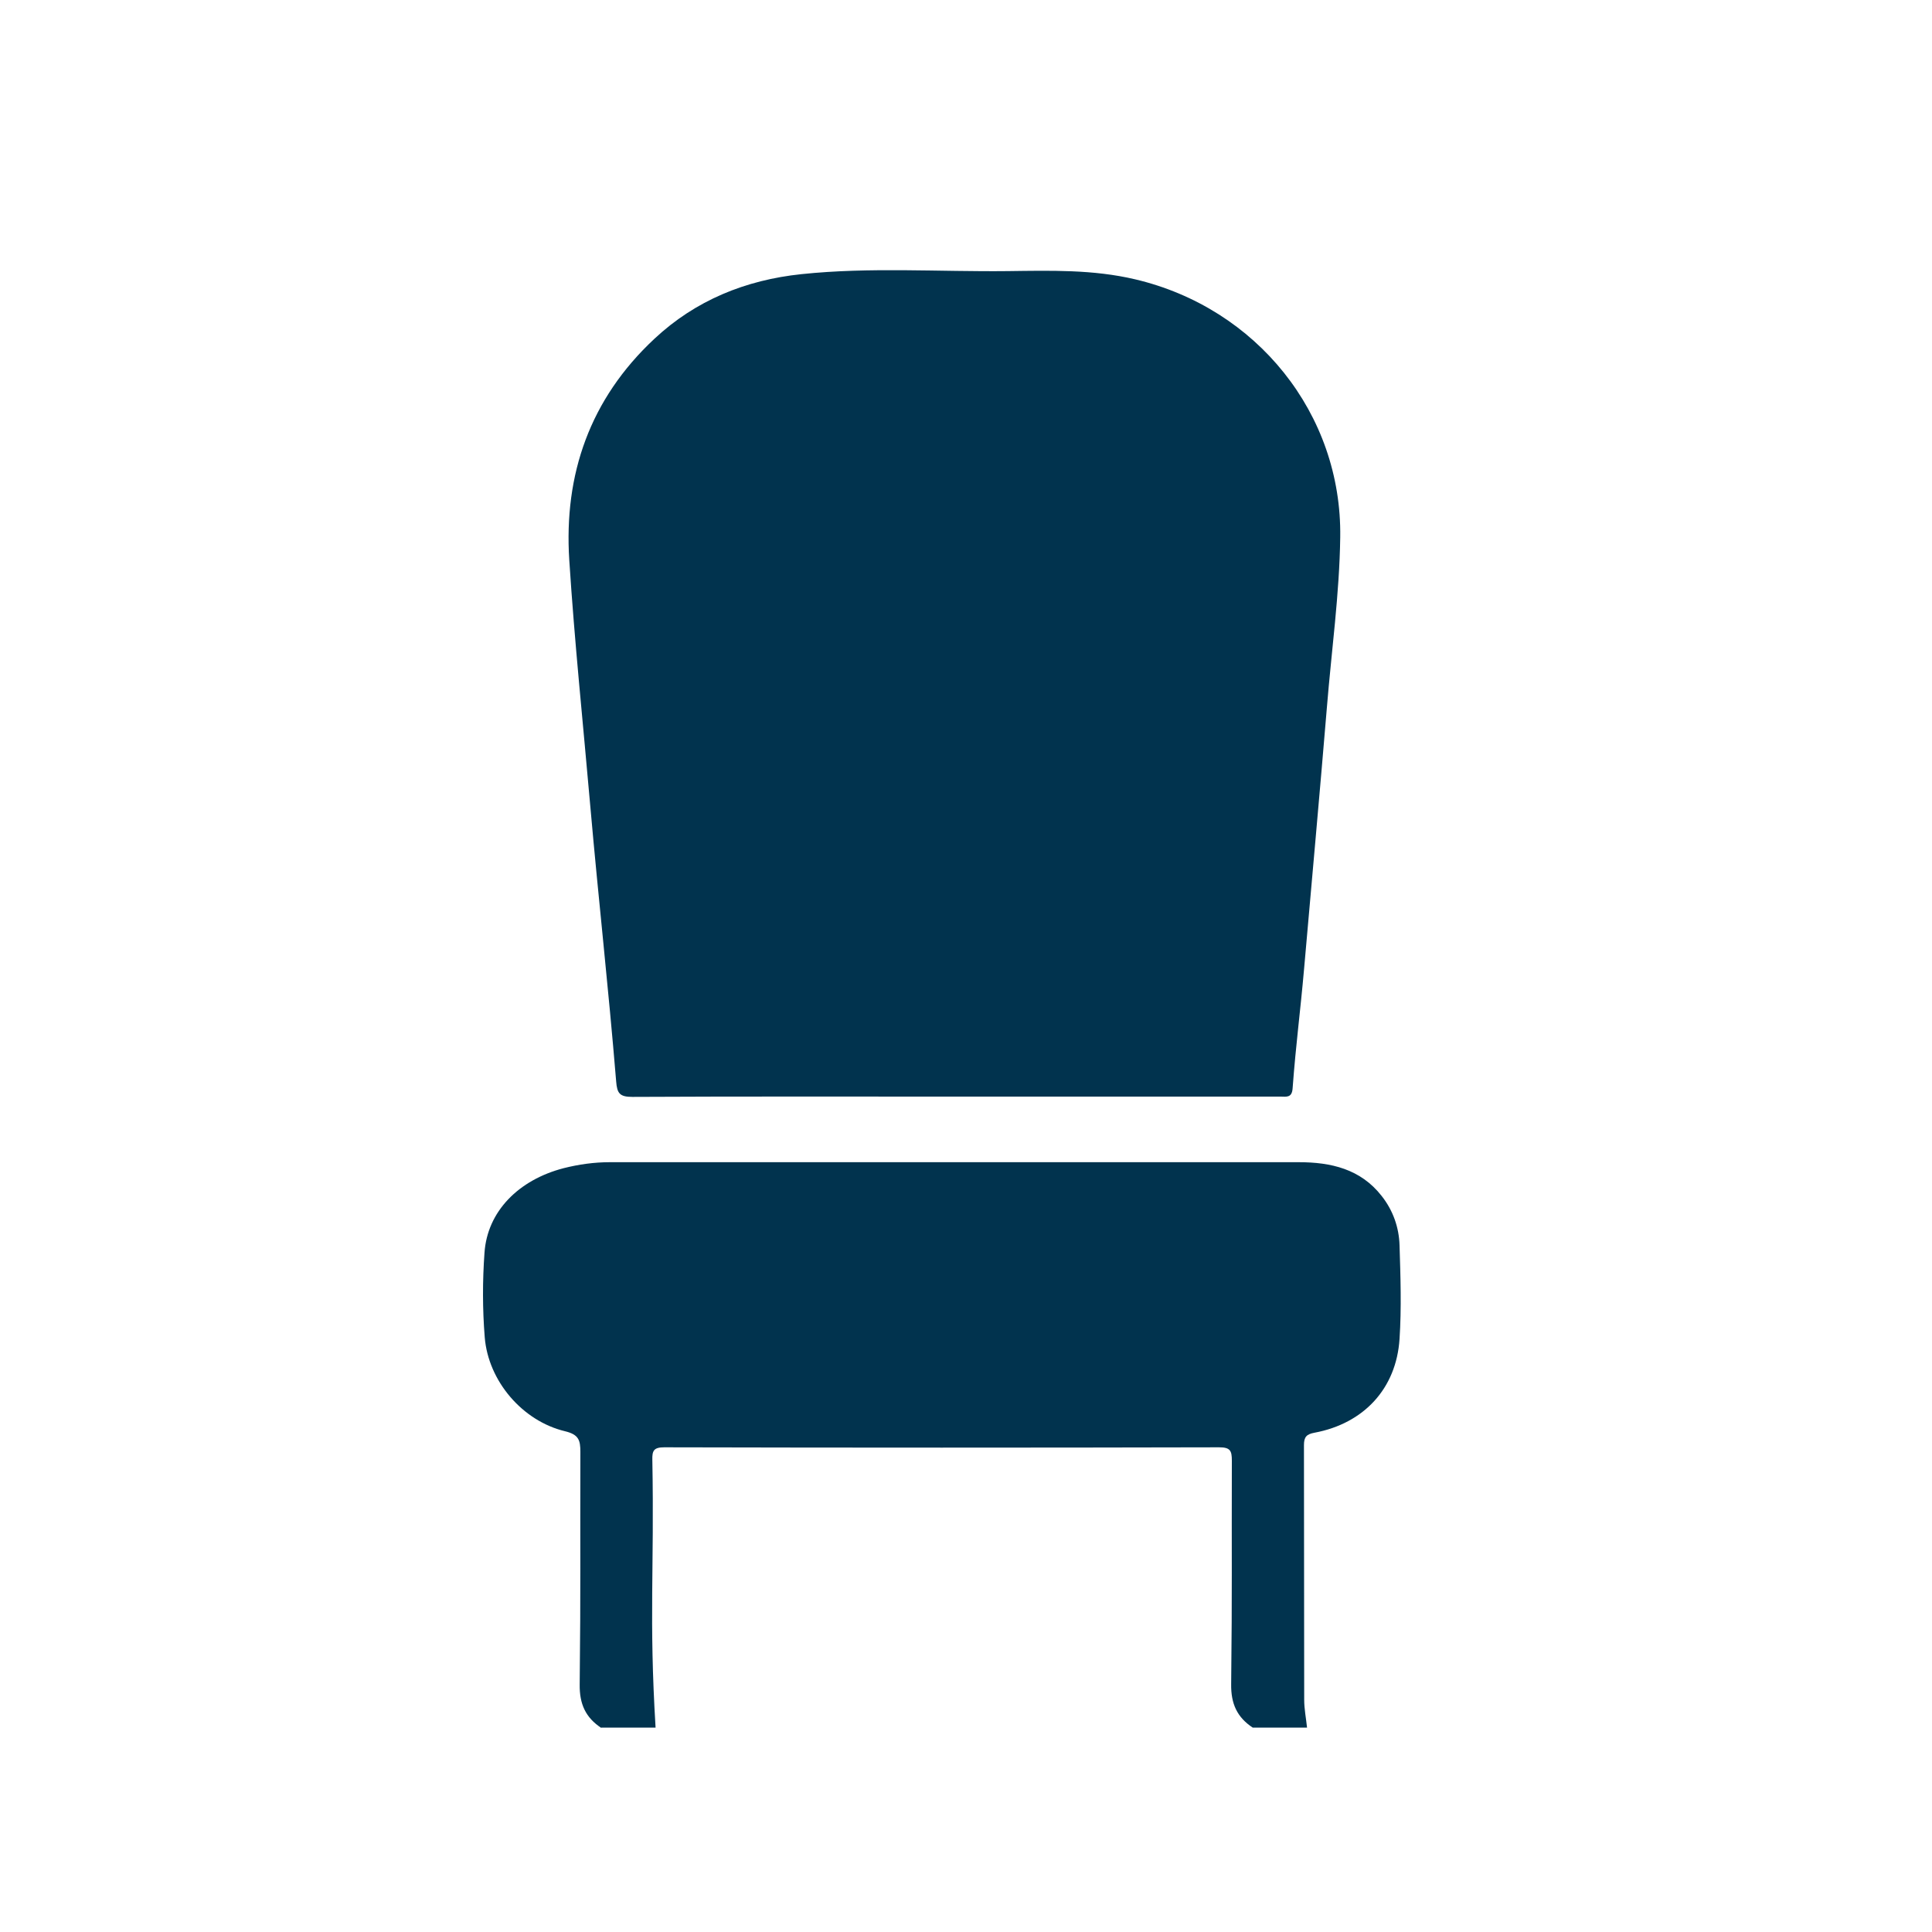 <svg width="40" height="40" viewBox="0 0 40 40" fill="none" xmlns="http://www.w3.org/2000/svg">
<path d="M12.449 35.775C12.125 35.56 11.996 35.282 12.002 34.874C12.024 32.825 12.01 32.111 12.016 30.062C12.016 29.82 11.985 29.701 11.697 29.632C10.814 29.42 10.109 28.591 10.036 27.688C9.989 27.106 9.989 26.517 10.031 25.936C10.089 25.084 10.733 24.429 11.669 24.186C11.982 24.107 12.301 24.062 12.625 24.062C17.379 24.062 22.134 24.062 26.888 24.062C27.559 24.062 28.168 24.203 28.604 24.759C28.842 25.06 28.965 25.412 28.976 25.784C28.996 26.429 29.018 27.076 28.976 27.721C28.909 28.751 28.235 29.472 27.215 29.663C27.05 29.693 26.997 29.751 26.997 29.919C27.002 32.122 26.997 32.987 27.002 35.191C27.002 35.384 27.041 35.576 27.061 35.769H25.937C25.613 35.554 25.484 35.276 25.49 34.868C25.512 32.88 25.498 32.23 25.504 30.241C25.504 30.037 25.473 29.965 25.241 29.965C21.41 29.974 17.58 29.974 13.752 29.965C13.537 29.965 13.501 30.034 13.506 30.224C13.548 32.519 13.434 33.477 13.573 35.769H12.449V35.775Z" fill="#01334E"/>
<path d="M19.772 22.704C17.546 22.704 15.318 22.699 13.092 22.71C12.829 22.71 12.776 22.636 12.757 22.39C12.589 20.358 12.399 18.708 12.22 16.675C12.072 14.981 11.895 13.29 11.786 11.593C11.672 9.819 12.214 8.26 13.548 7.015C14.398 6.219 15.435 5.797 16.593 5.676C18.013 5.527 19.442 5.629 20.865 5.613C21.748 5.602 22.629 5.577 23.502 5.783C26.021 6.376 27.785 8.571 27.748 11.122C27.732 12.301 27.567 13.471 27.472 14.645C27.323 16.441 27.159 18.237 27.002 20.032C26.918 20.991 26.834 21.572 26.762 22.534C26.748 22.729 26.639 22.707 26.515 22.704C25.392 22.704 24.268 22.704 23.144 22.704H19.772Z" fill="#01334E"/>
</svg>
